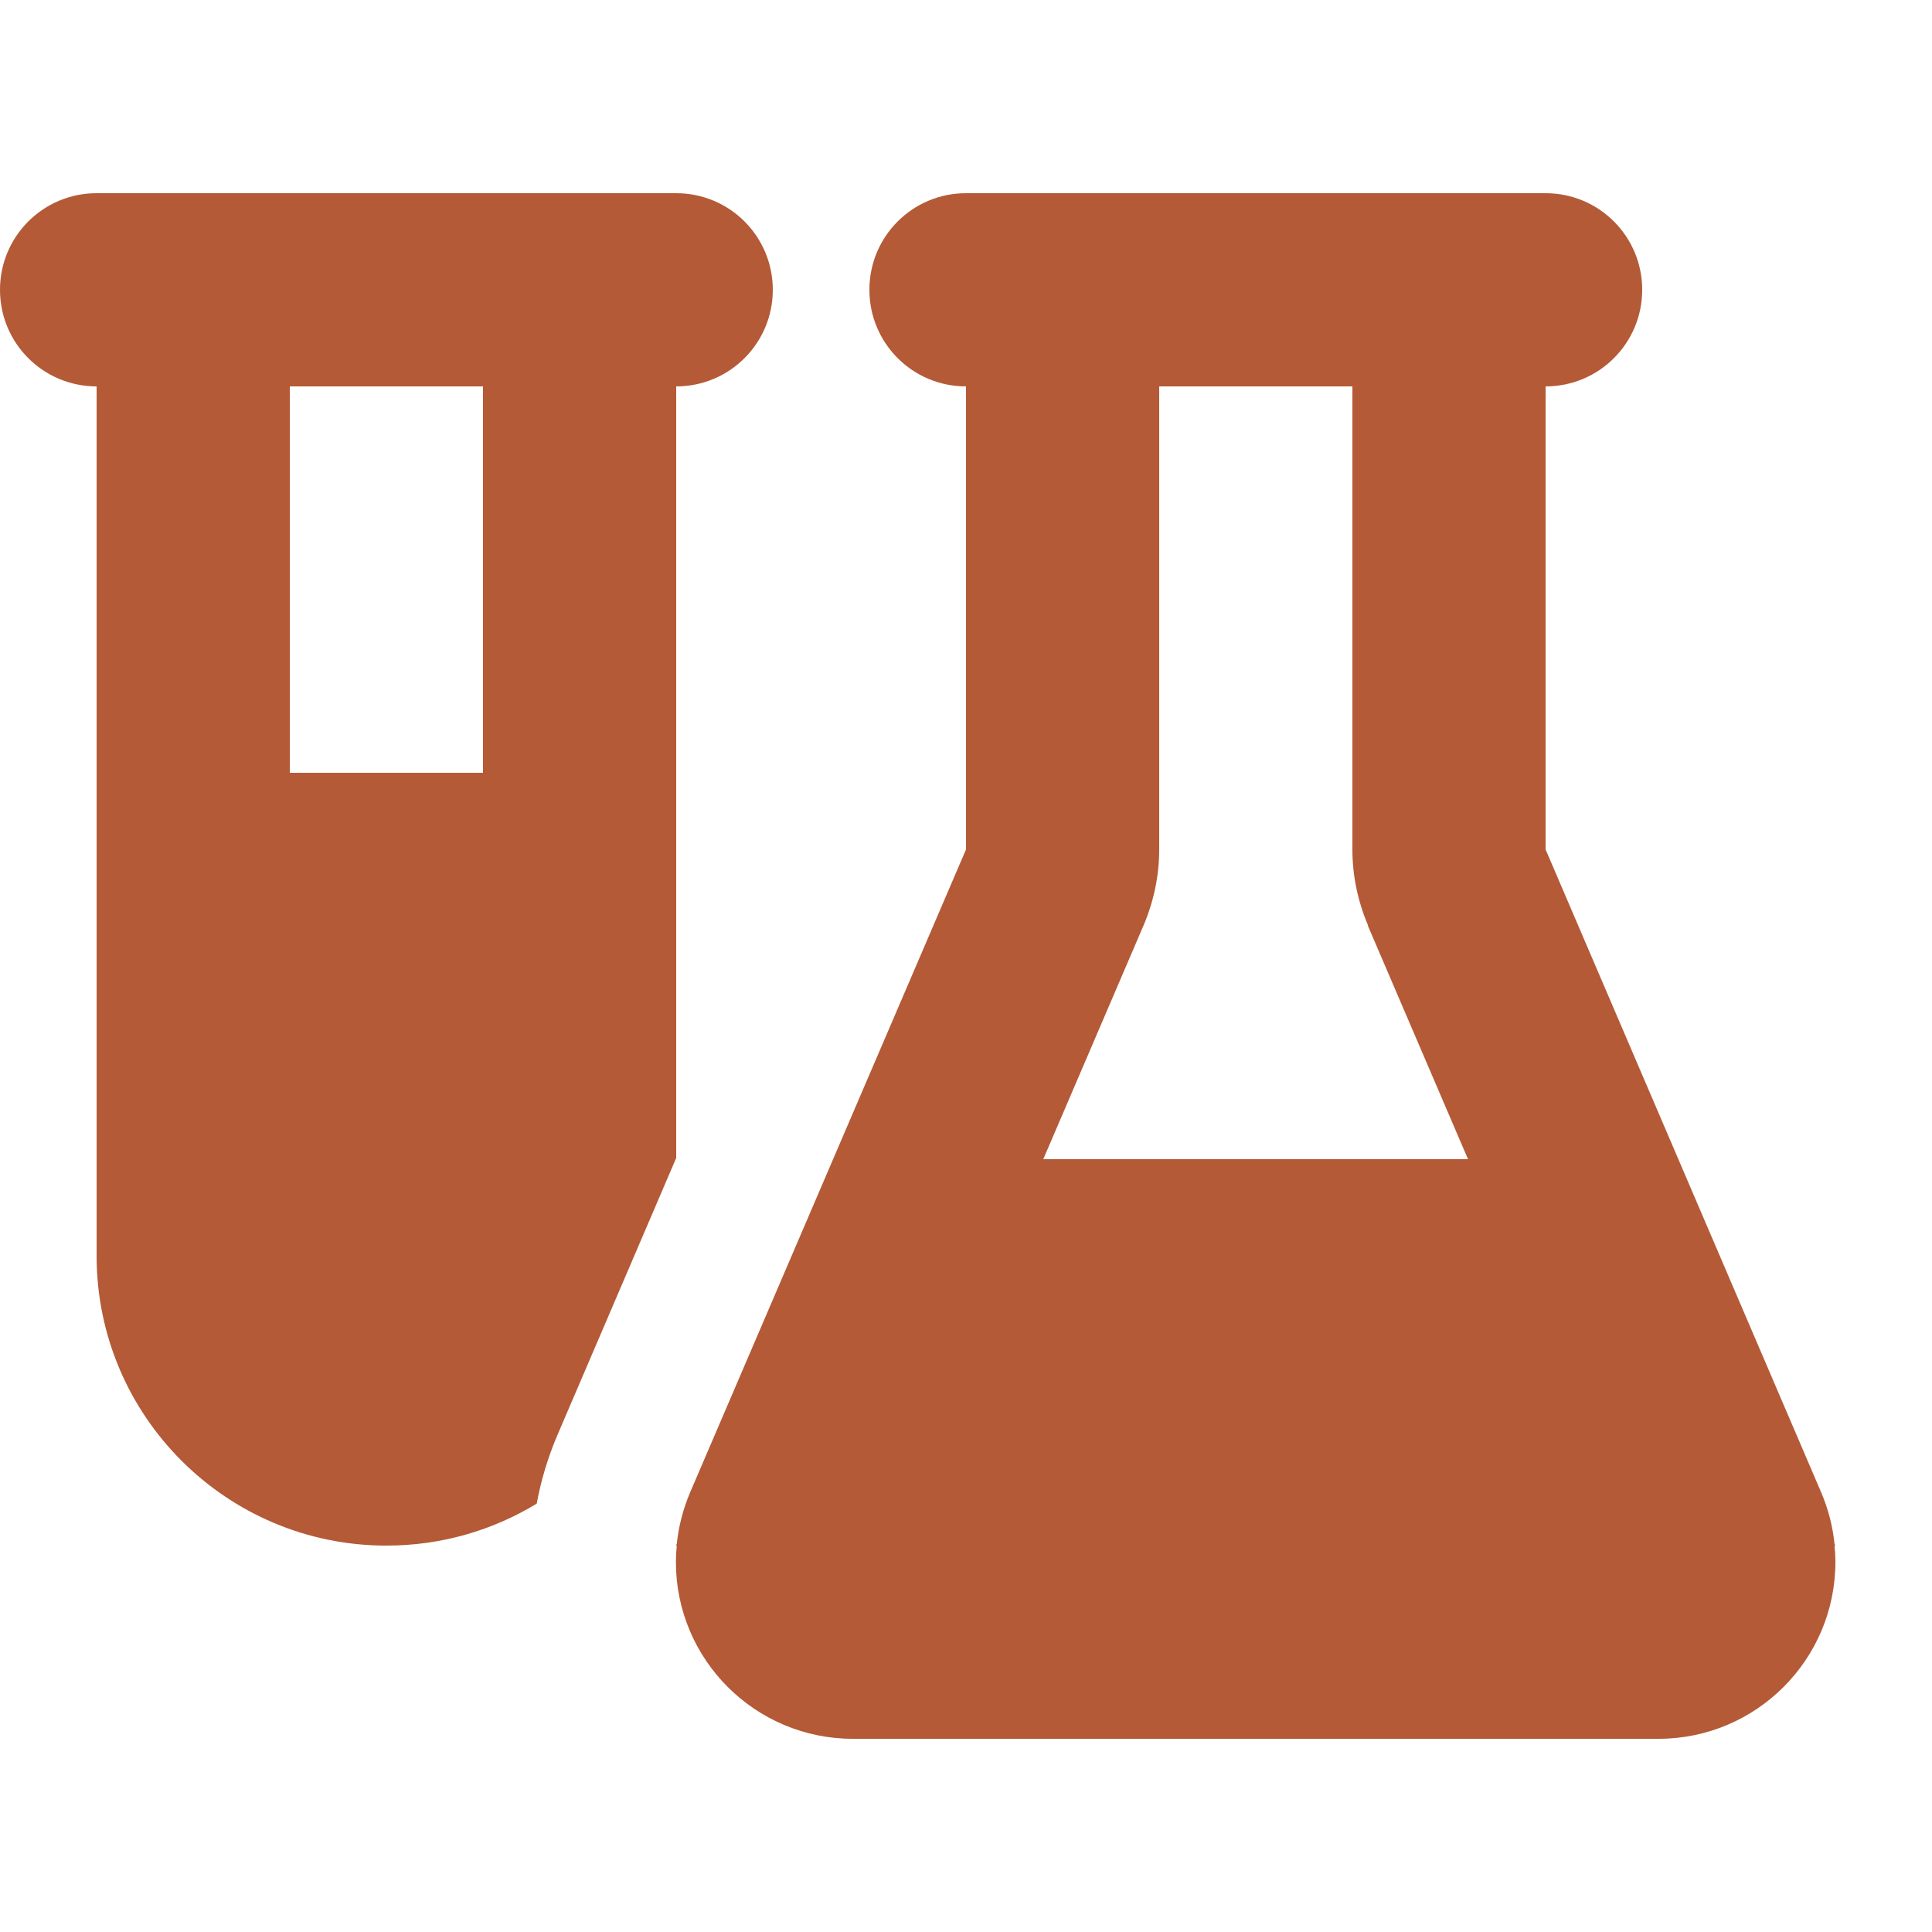 <svg xmlns="http://www.w3.org/2000/svg" viewBox="0 0 640 640"><!--!Font Awesome Free 7.0.0 by @fontawesome - https://fontawesome.com License - https://fontawesome.com/license/free Copyright 2025 Fonticons, Inc.--><path fill="#b45a37" d="M184.6 475.5C181.5 482.8 179.2 490.4 177.8 498.1C163.3 506.9 146.3 512 128 512C75 512 32 469 32 416L32 128C14.3 128 0 113.7 0 96C0 78.3 14.3 64 32 64L224 64C241.7 64 256 78.3 256 96C256 113.7 241.7 128 224 128L224 383.6L184.6 475.5zM96 128L96 256L160 256L160 128L96 128zM352 64L512 64C529.7 64 544 78.3 544 96C544 113.7 529.7 128 512 128L512 281.4L603.3 494.4C605.6 499.8 607.1 505.5 607.7 511.4L608 512L607.7 512C607.9 513.8 608 515.6 608 517.4C608 549.7 581.8 576 549.4 576L282.5 576C250.2 576 223.9 549.8 223.9 517.4C223.9 515.6 224 513.8 224.2 512L223.9 512L224.2 511.4C224.8 505.6 226.3 499.8 228.6 494.4L320 281.4L320 128C302.3 128 288 113.7 288 96C288 78.3 302.3 64 320 64L352 64zM453.2 306.6C449.8 298.6 448 290.1 448 281.4L448 128L384 128L384 281.4C384 290.1 382.2 298.6 378.8 306.6L345.6 384L486.3 384L453.1 306.6z"/></svg>